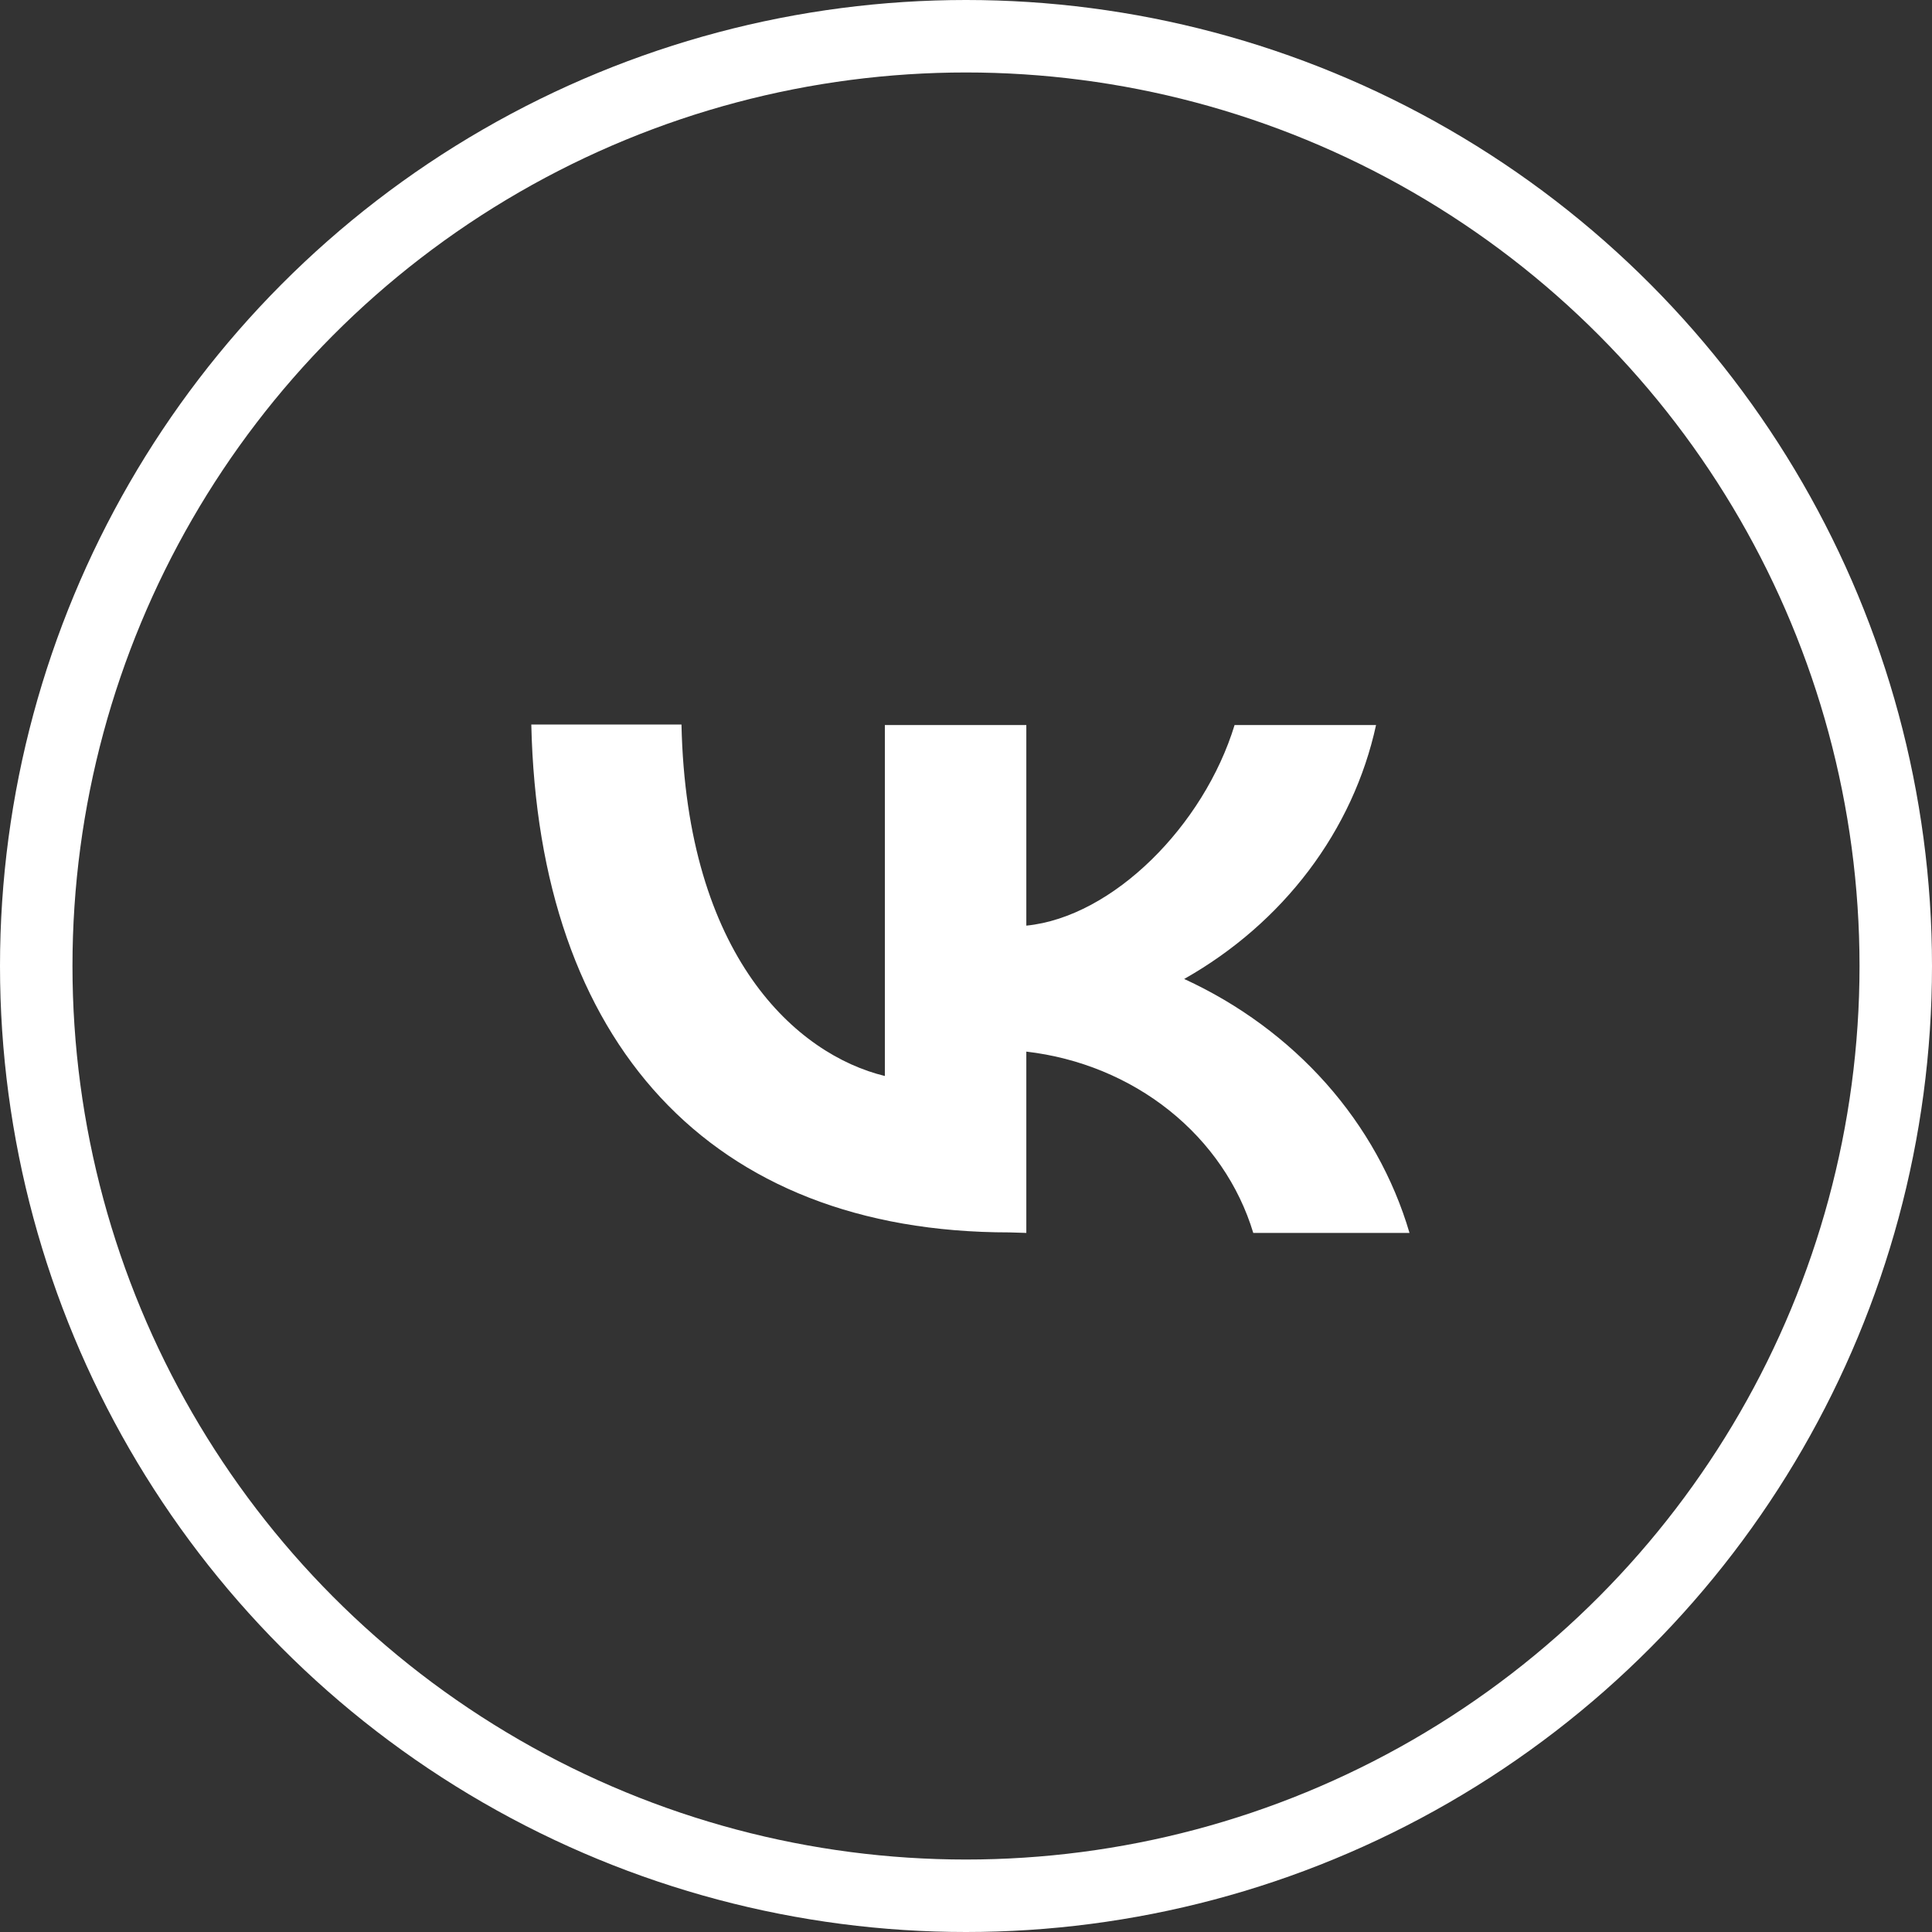 <?xml version="1.0" encoding="UTF-8"?> <svg xmlns="http://www.w3.org/2000/svg" width="45" height="45" viewBox="0 0 45 45" fill="none"><rect x="0" y="0" width="45" height="45" fill="#333333" stroke="none"/><g clip-path="url(#clip0_1047_692)"><circle cx="22.5" cy="22.5" r="21.656" stroke="white" stroke-width="1.688"></circle><path d="M23.509 28.705C16.525 28.705 12.541 24.269 12.375 16.875H15.873C15.988 22.293 18.567 24.565 20.61 25.062V16.887H23.905V21.56C25.922 21.359 28.041 19.229 28.756 16.887H32.051C31.786 18.105 31.252 19.259 30.483 20.277C29.714 21.295 28.727 22.155 27.582 22.802C28.858 23.388 29.985 24.219 30.89 25.238C31.794 26.258 32.456 27.444 32.83 28.717H29.191C28.857 27.609 28.177 26.617 27.236 25.865C26.296 25.114 25.137 24.637 23.905 24.494V28.717L23.509 28.705Z" fill="white"></path></g><defs><clipPath id="clip0_1047_692"><rect width="45" height="45" fill="white"></rect></clipPath></defs></svg> 